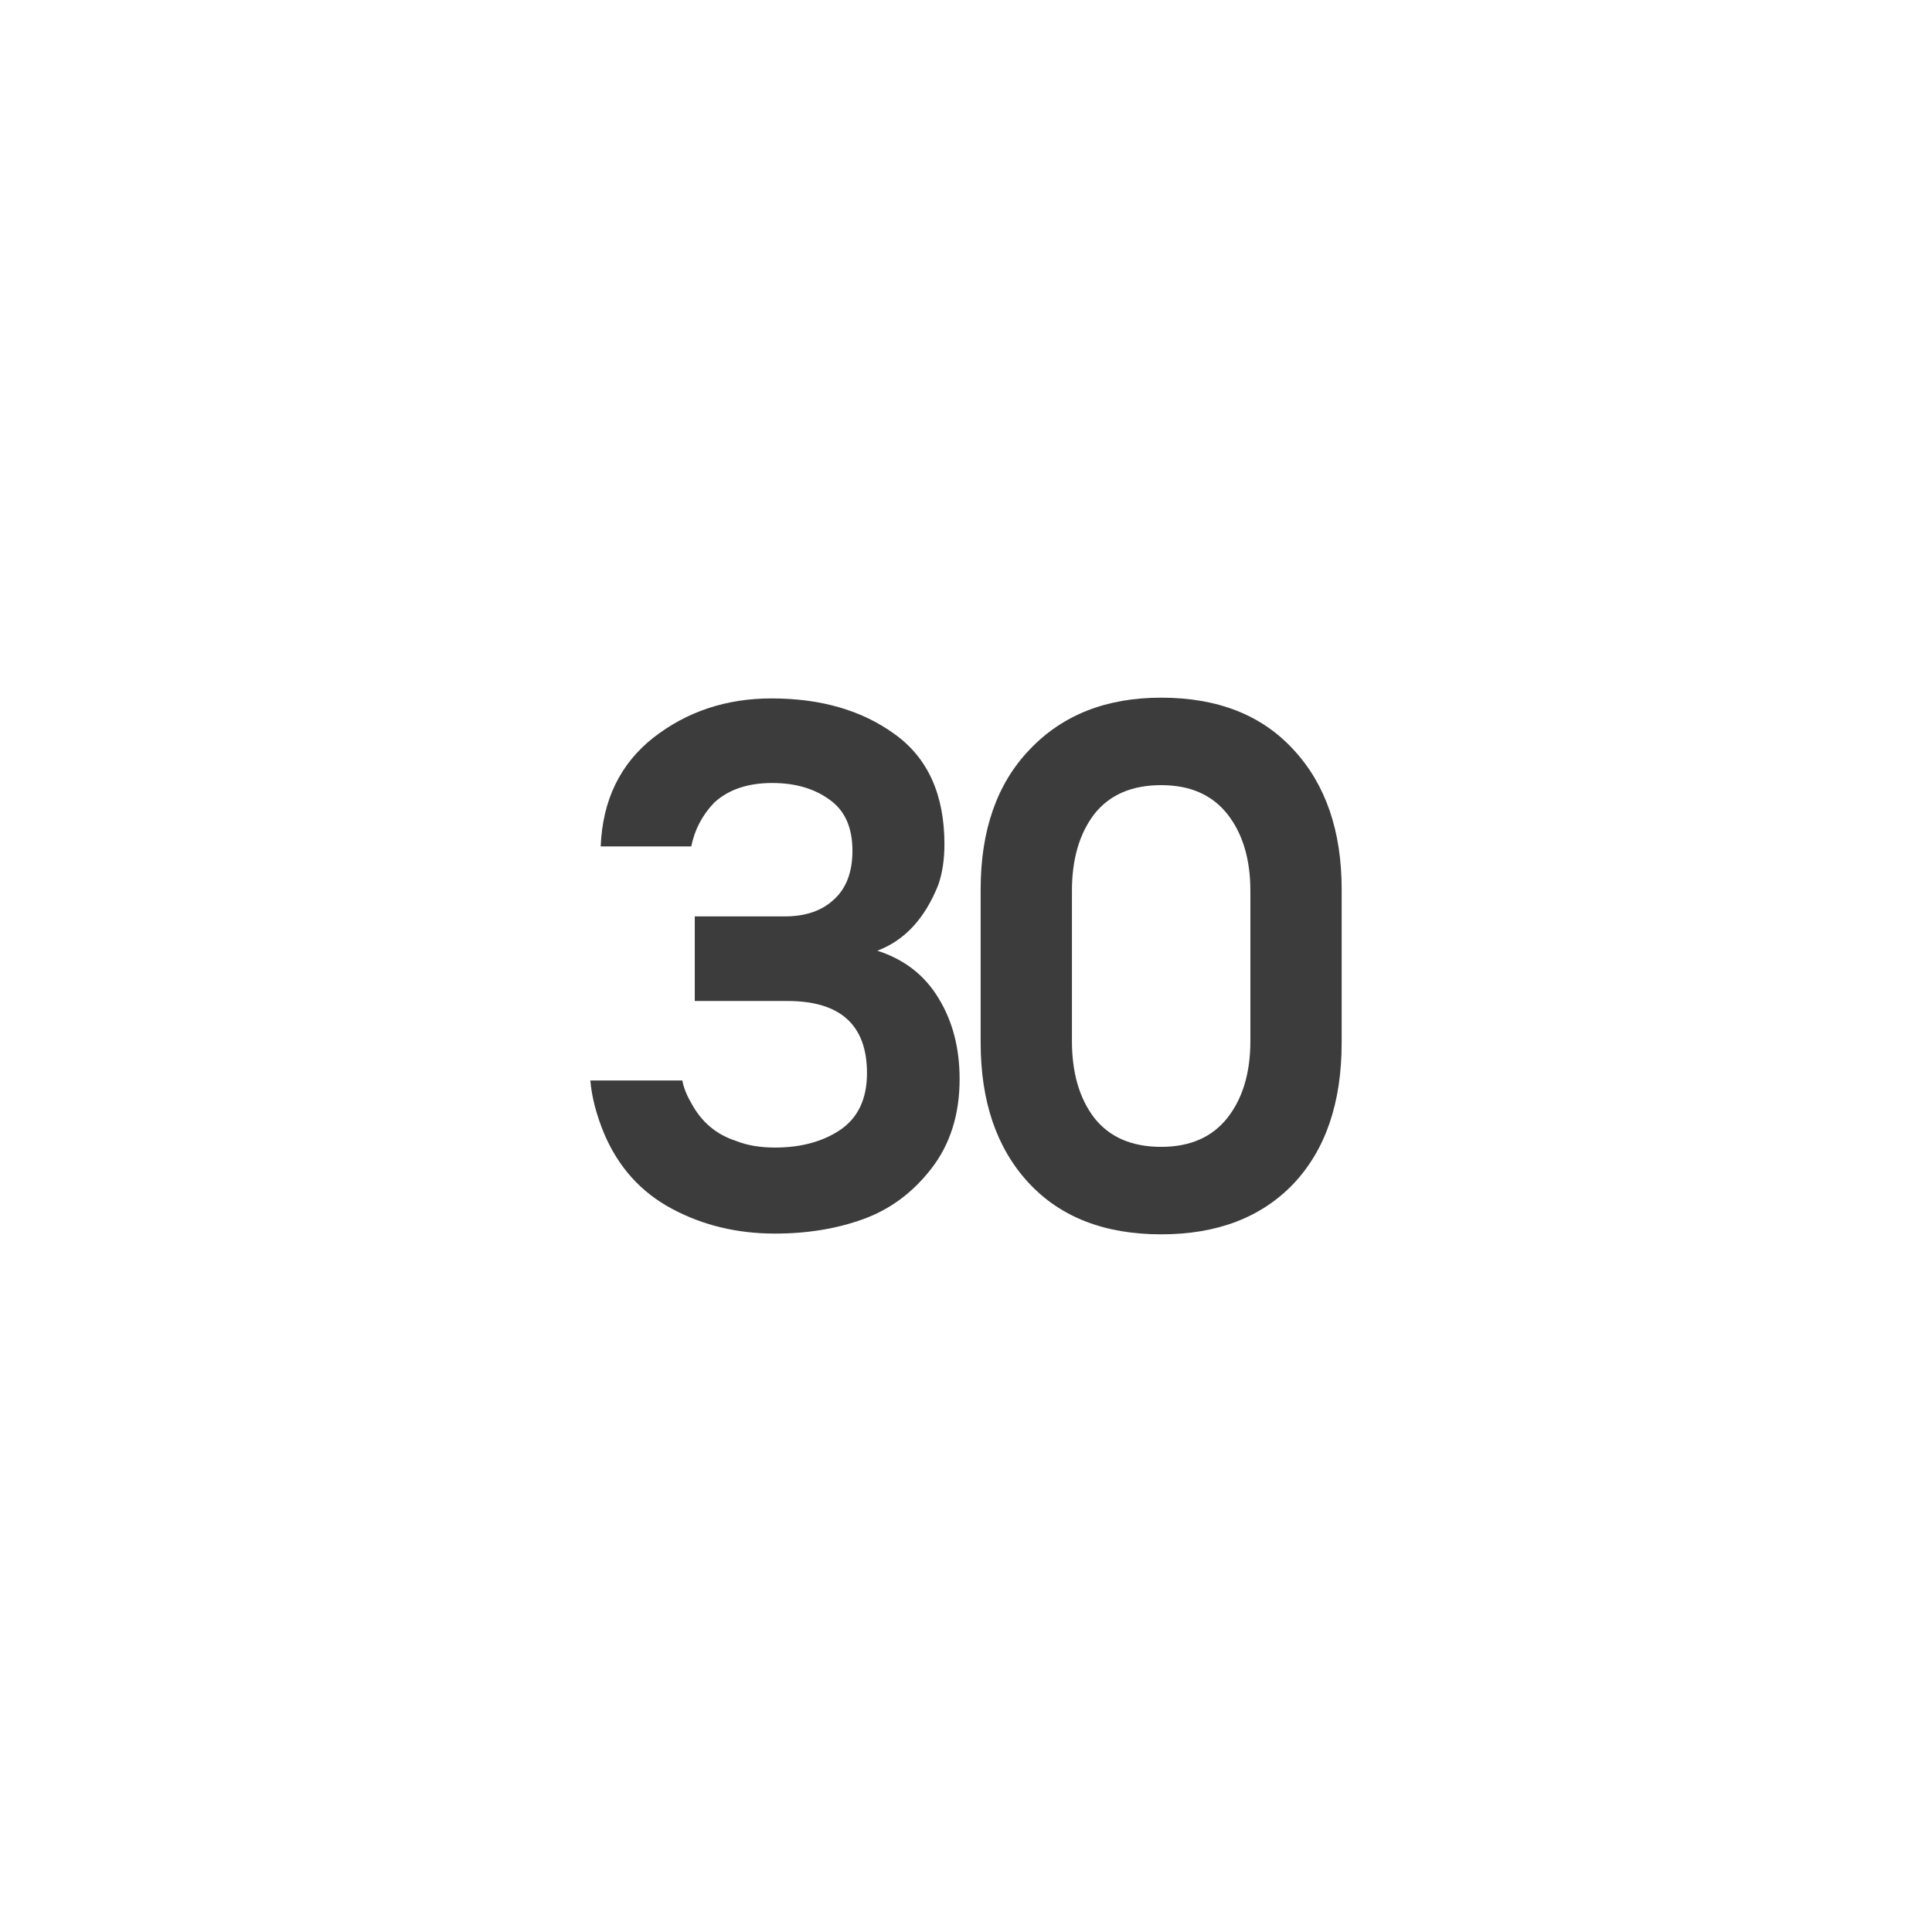 <svg width="36" height="36" viewBox="0 0 36 36" fill="none" xmlns="http://www.w3.org/2000/svg">
<path d="M21.637 13C22.693 13 23.518 13.326 24.111 13.978C24.703 14.621 25 15.486 25 16.573V19.427C25 20.55 24.699 21.428 24.098 22.062C23.497 22.688 22.676 23 21.637 23C20.58 23 19.755 22.678 19.162 22.035C18.57 21.392 18.273 20.523 18.273 19.427V16.573C18.273 15.468 18.578 14.599 19.188 13.965C19.798 13.322 20.614 13 21.637 13ZM21.637 21.37C22.178 21.37 22.59 21.188 22.874 20.826C23.157 20.464 23.299 19.988 23.299 19.399V16.601C23.299 16.012 23.157 15.536 22.874 15.174C22.59 14.812 22.178 14.63 21.637 14.63C21.087 14.63 20.67 14.812 20.387 15.174C20.112 15.536 19.974 16.012 19.974 16.601V19.399C19.974 19.988 20.112 20.464 20.387 20.826C20.67 21.188 21.087 21.37 21.637 21.37Z" fill="#3C3C3C"/>
<path d="M17.881 20.106C17.881 20.767 17.705 21.324 17.353 21.777C17.009 22.221 16.588 22.534 16.09 22.715C15.592 22.896 15.042 22.986 14.441 22.986C13.736 22.986 13.096 22.832 12.521 22.524C11.945 22.217 11.524 21.75 11.258 21.125C11.112 20.772 11.026 20.441 11 20.133H12.714C12.74 20.269 12.796 20.41 12.881 20.554C13.07 20.908 13.35 21.143 13.719 21.261C13.925 21.343 14.166 21.383 14.441 21.383C14.922 21.383 15.325 21.274 15.652 21.057C15.987 20.831 16.155 20.477 16.155 19.997C16.155 19.101 15.661 18.652 14.673 18.652H12.946V17.076H14.621C15.008 17.076 15.313 16.972 15.536 16.764C15.768 16.555 15.884 16.252 15.884 15.853C15.884 15.419 15.742 15.101 15.459 14.902C15.175 14.694 14.819 14.59 14.389 14.59C13.934 14.59 13.573 14.712 13.307 14.957C13.083 15.192 12.942 15.464 12.881 15.772H11.193C11.228 14.911 11.554 14.236 12.173 13.747C12.8 13.258 13.534 13.014 14.376 13.014C15.296 13.014 16.06 13.236 16.67 13.679C17.289 14.123 17.598 14.807 17.598 15.731C17.598 16.021 17.559 16.274 17.482 16.492C17.233 17.117 16.855 17.524 16.348 17.715C16.855 17.878 17.237 18.177 17.495 18.611C17.753 19.037 17.881 19.535 17.881 20.106Z" fill="#3C3C3C"/>
</svg>
